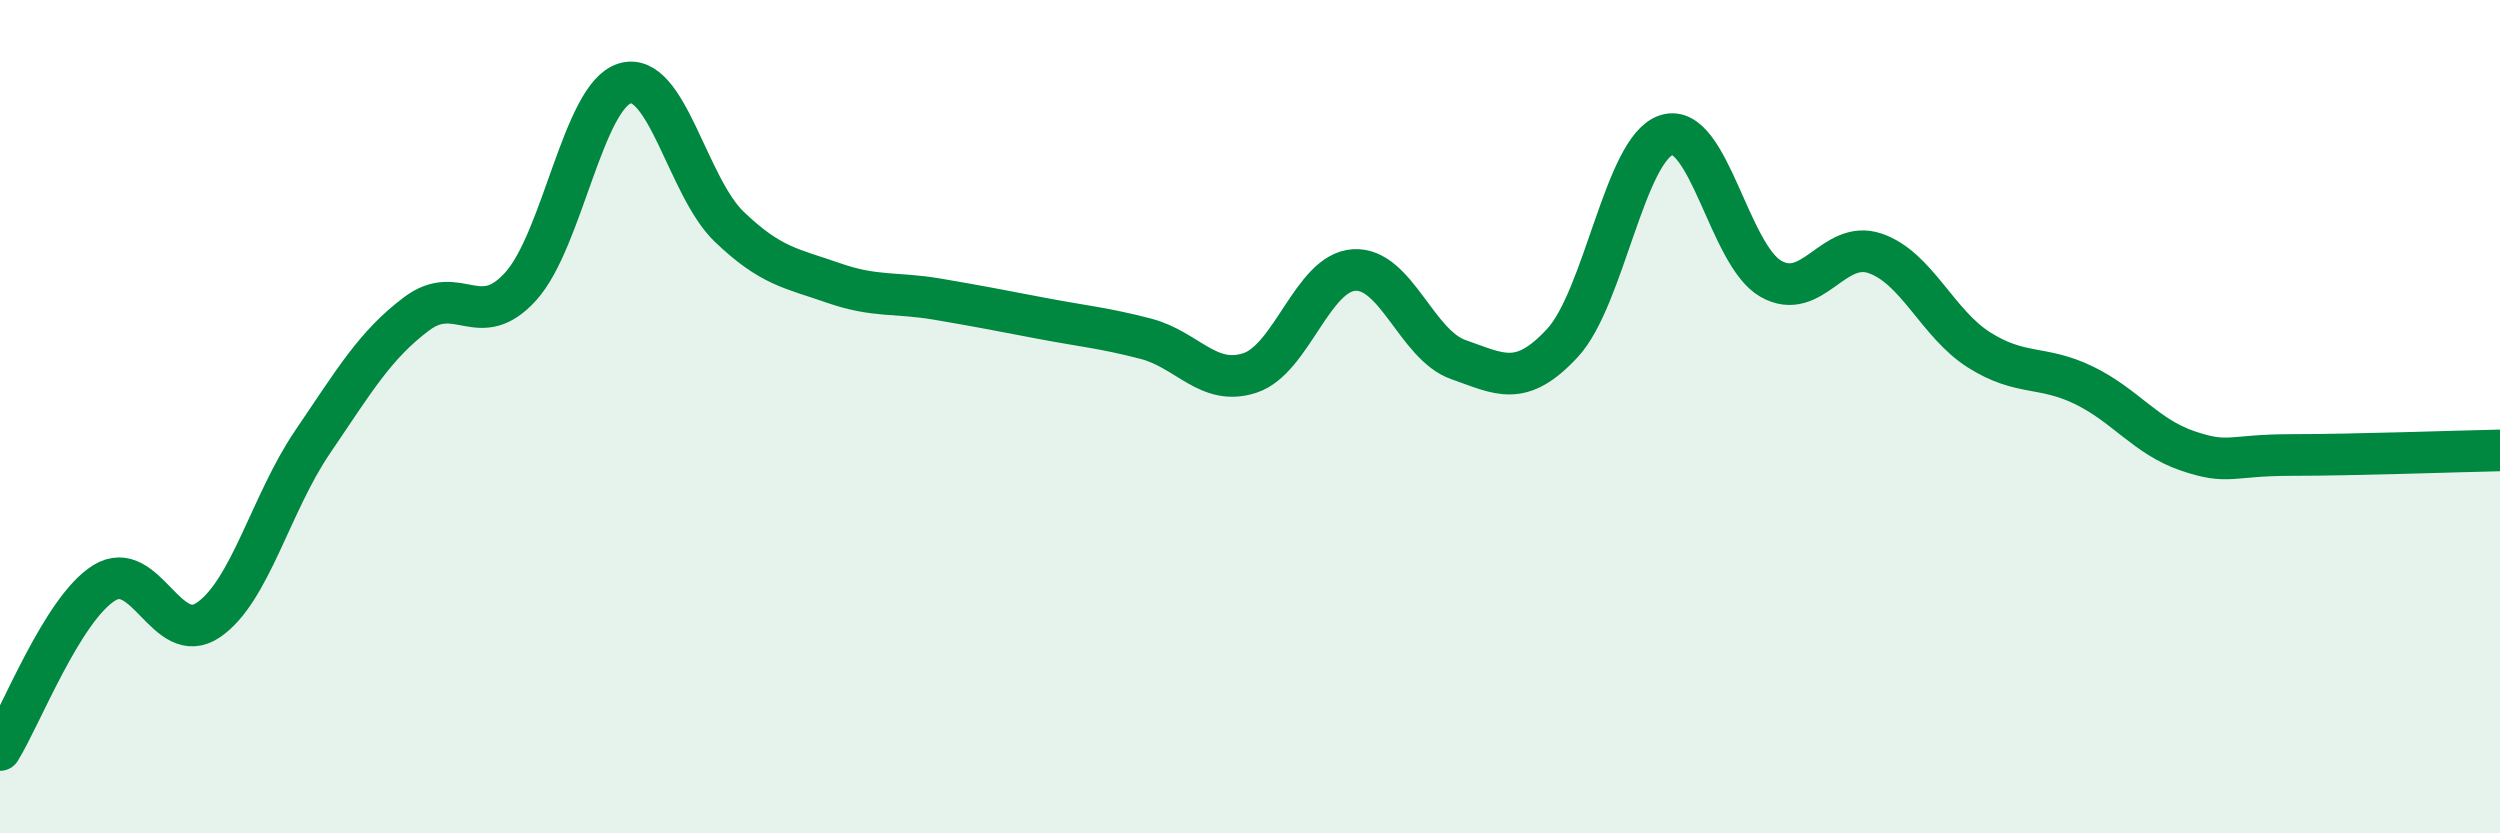 
    <svg width="60" height="20" viewBox="0 0 60 20" xmlns="http://www.w3.org/2000/svg">
      <path
        d="M 0,18 C 0.5,17.2 1.5,14.61 2.5,13.99 C 3.5,13.37 4,15.56 5,14.88 C 6,14.2 6.5,12.08 7.5,10.61 C 8.5,9.14 9,8.28 10,7.53 C 11,6.78 11.5,7.98 12.5,6.87 C 13.5,5.76 14,2.29 15,2 C 16,1.71 16.5,4.48 17.5,5.44 C 18.5,6.4 19,6.44 20,6.79 C 21,7.14 21.5,7.01 22.5,7.18 C 23.5,7.35 24,7.45 25,7.64 C 26,7.83 26.5,7.87 27.5,8.13 C 28.5,8.39 29,9.28 30,8.95 C 31,8.62 31.5,6.54 32.5,6.48 C 33.5,6.42 34,8.28 35,8.63 C 36,8.98 36.5,9.31 37.5,8.23 C 38.5,7.15 39,3.55 40,3.24 C 41,2.93 41.5,6.12 42.5,6.69 C 43.5,7.26 44,5.74 45,6.08 C 46,6.42 46.5,7.77 47.5,8.4 C 48.5,9.03 49,8.76 50,9.24 C 51,9.72 51.5,10.48 52.5,10.82 C 53.5,11.16 53.5,10.92 55,10.92 C 56.5,10.92 59,10.83 60,10.81L60 20L0 20Z"
        fill="#008740"
        opacity="0.1"
        stroke-linecap="round"
        stroke-linejoin="round"
      />
      <path
        d="M 0,18 C 0.5,17.2 1.5,14.61 2.5,13.99 C 3.5,13.37 4,15.56 5,14.88 C 6,14.2 6.5,12.08 7.5,10.61 C 8.5,9.14 9,8.28 10,7.53 C 11,6.78 11.5,7.98 12.5,6.87 C 13.5,5.76 14,2.29 15,2 C 16,1.71 16.5,4.48 17.5,5.44 C 18.5,6.4 19,6.44 20,6.79 C 21,7.14 21.5,7.01 22.5,7.18 C 23.5,7.35 24,7.45 25,7.64 C 26,7.83 26.5,7.87 27.5,8.13 C 28.5,8.39 29,9.28 30,8.95 C 31,8.62 31.5,6.54 32.5,6.48 C 33.5,6.42 34,8.28 35,8.63 C 36,8.98 36.5,9.31 37.5,8.23 C 38.5,7.15 39,3.55 40,3.24 C 41,2.93 41.5,6.12 42.5,6.69 C 43.5,7.26 44,5.74 45,6.08 C 46,6.42 46.5,7.77 47.5,8.4 C 48.5,9.03 49,8.76 50,9.24 C 51,9.72 51.5,10.48 52.5,10.82 C 53.5,11.16 53.5,10.92 55,10.92 C 56.5,10.92 59,10.83 60,10.81"
        stroke="#008740"
        stroke-width="1"
        fill="none"
        stroke-linecap="round"
        stroke-linejoin="round"
      />
    </svg>
  
